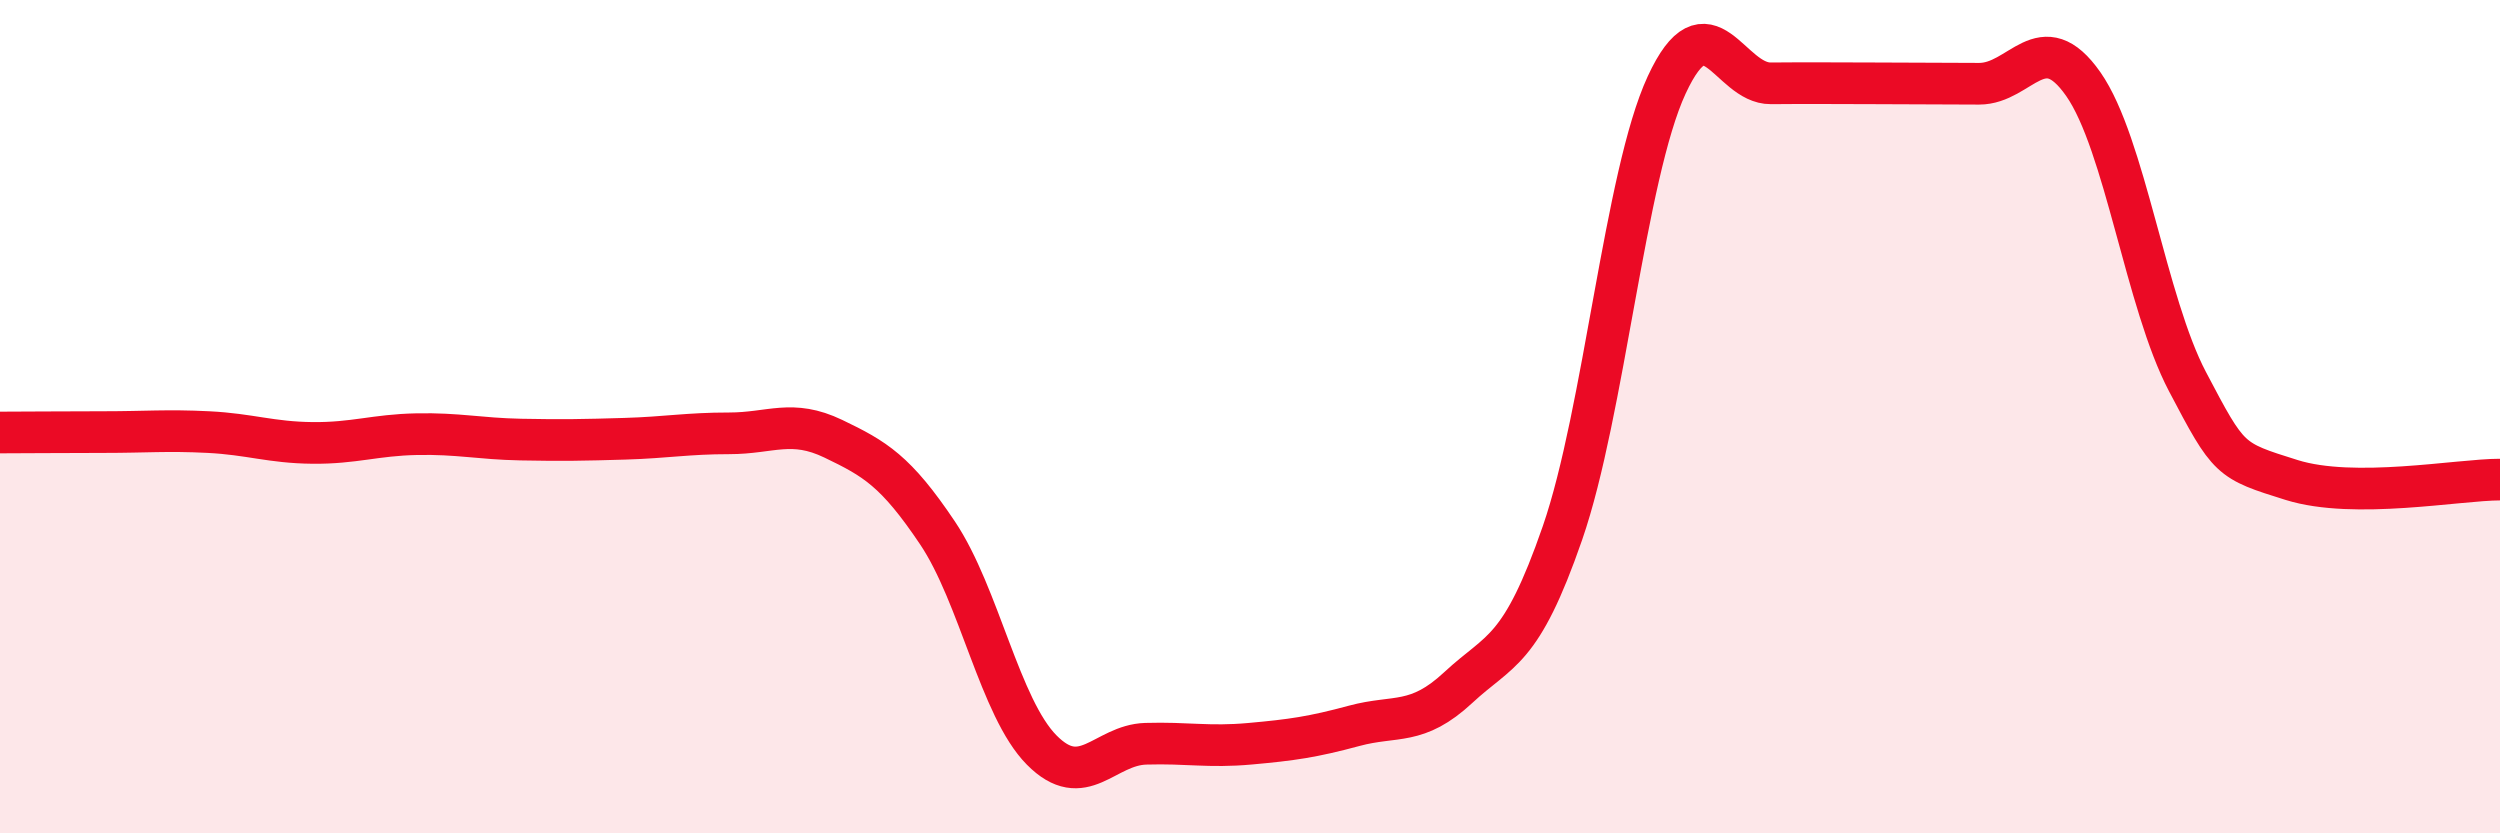 
    <svg width="60" height="20" viewBox="0 0 60 20" xmlns="http://www.w3.org/2000/svg">
      <path
        d="M 0,10.38 C 0.5,10.38 1.5,10.37 2.5,10.37 C 3.5,10.37 4,10.32 5,10.37 C 6,10.42 6.5,10.62 7.5,10.63 C 8.5,10.64 9,10.44 10,10.42 C 11,10.4 11.5,10.53 12.5,10.55 C 13.5,10.57 14,10.56 15,10.53 C 16,10.5 16.5,10.4 17.5,10.4 C 18.5,10.4 19,10.05 20,10.53 C 21,11.01 21.5,11.3 22.5,12.79 C 23.5,14.28 24,16.99 25,18 C 26,19.01 26.5,17.88 27.5,17.85 C 28.5,17.82 29,17.94 30,17.85 C 31,17.76 31.5,17.69 32.5,17.42 C 33.5,17.15 34,17.43 35,16.5 C 36,15.57 36.5,15.68 37.5,12.79 C 38.5,9.9 39,4.2 40,2.04 C 41,-0.12 41.5,2.01 42.5,2 C 43.5,1.99 44,2 45,2 C 46,2 46.5,2.01 47.5,2.01 C 48.5,2.01 49,0.59 50,2.02 C 51,3.45 51.5,7.26 52.5,9.16 C 53.5,11.06 53.5,11.05 55,11.52 C 56.5,11.99 59,11.51 60,11.51L60 20L0 20Z"
        fill="#EB0A25"
        opacity="0.1"
        stroke-linecap="round"
        stroke-linejoin="round"
      />
      <path
        d="M 0,10.38 C 0.5,10.38 1.5,10.37 2.5,10.37 C 3.5,10.37 4,10.32 5,10.37 C 6,10.42 6.5,10.62 7.5,10.63 C 8.5,10.64 9,10.44 10,10.42 C 11,10.4 11.5,10.53 12.5,10.55 C 13.5,10.57 14,10.56 15,10.53 C 16,10.5 16.5,10.4 17.5,10.4 C 18.5,10.4 19,10.05 20,10.53 C 21,11.01 21.5,11.3 22.5,12.79 C 23.5,14.28 24,16.99 25,18 C 26,19.01 26.5,17.88 27.5,17.85 C 28.5,17.82 29,17.94 30,17.85 C 31,17.76 31.5,17.69 32.5,17.42 C 33.5,17.15 34,17.43 35,16.5 C 36,15.57 36.5,15.68 37.5,12.79 C 38.5,9.9 39,4.2 40,2.04 C 41,-0.12 41.5,2.01 42.5,2 C 43.5,1.99 44,2 45,2 C 46,2 46.5,2.01 47.5,2.01 C 48.5,2.01 49,0.59 50,2.02 C 51,3.45 51.5,7.26 52.5,9.16 C 53.5,11.06 53.5,11.05 55,11.52 C 56.5,11.99 59,11.51 60,11.51"
        stroke="#EB0A25"
        stroke-width="1"
        fill="none"
        stroke-linecap="round"
        stroke-linejoin="round"
      />
    </svg>
  